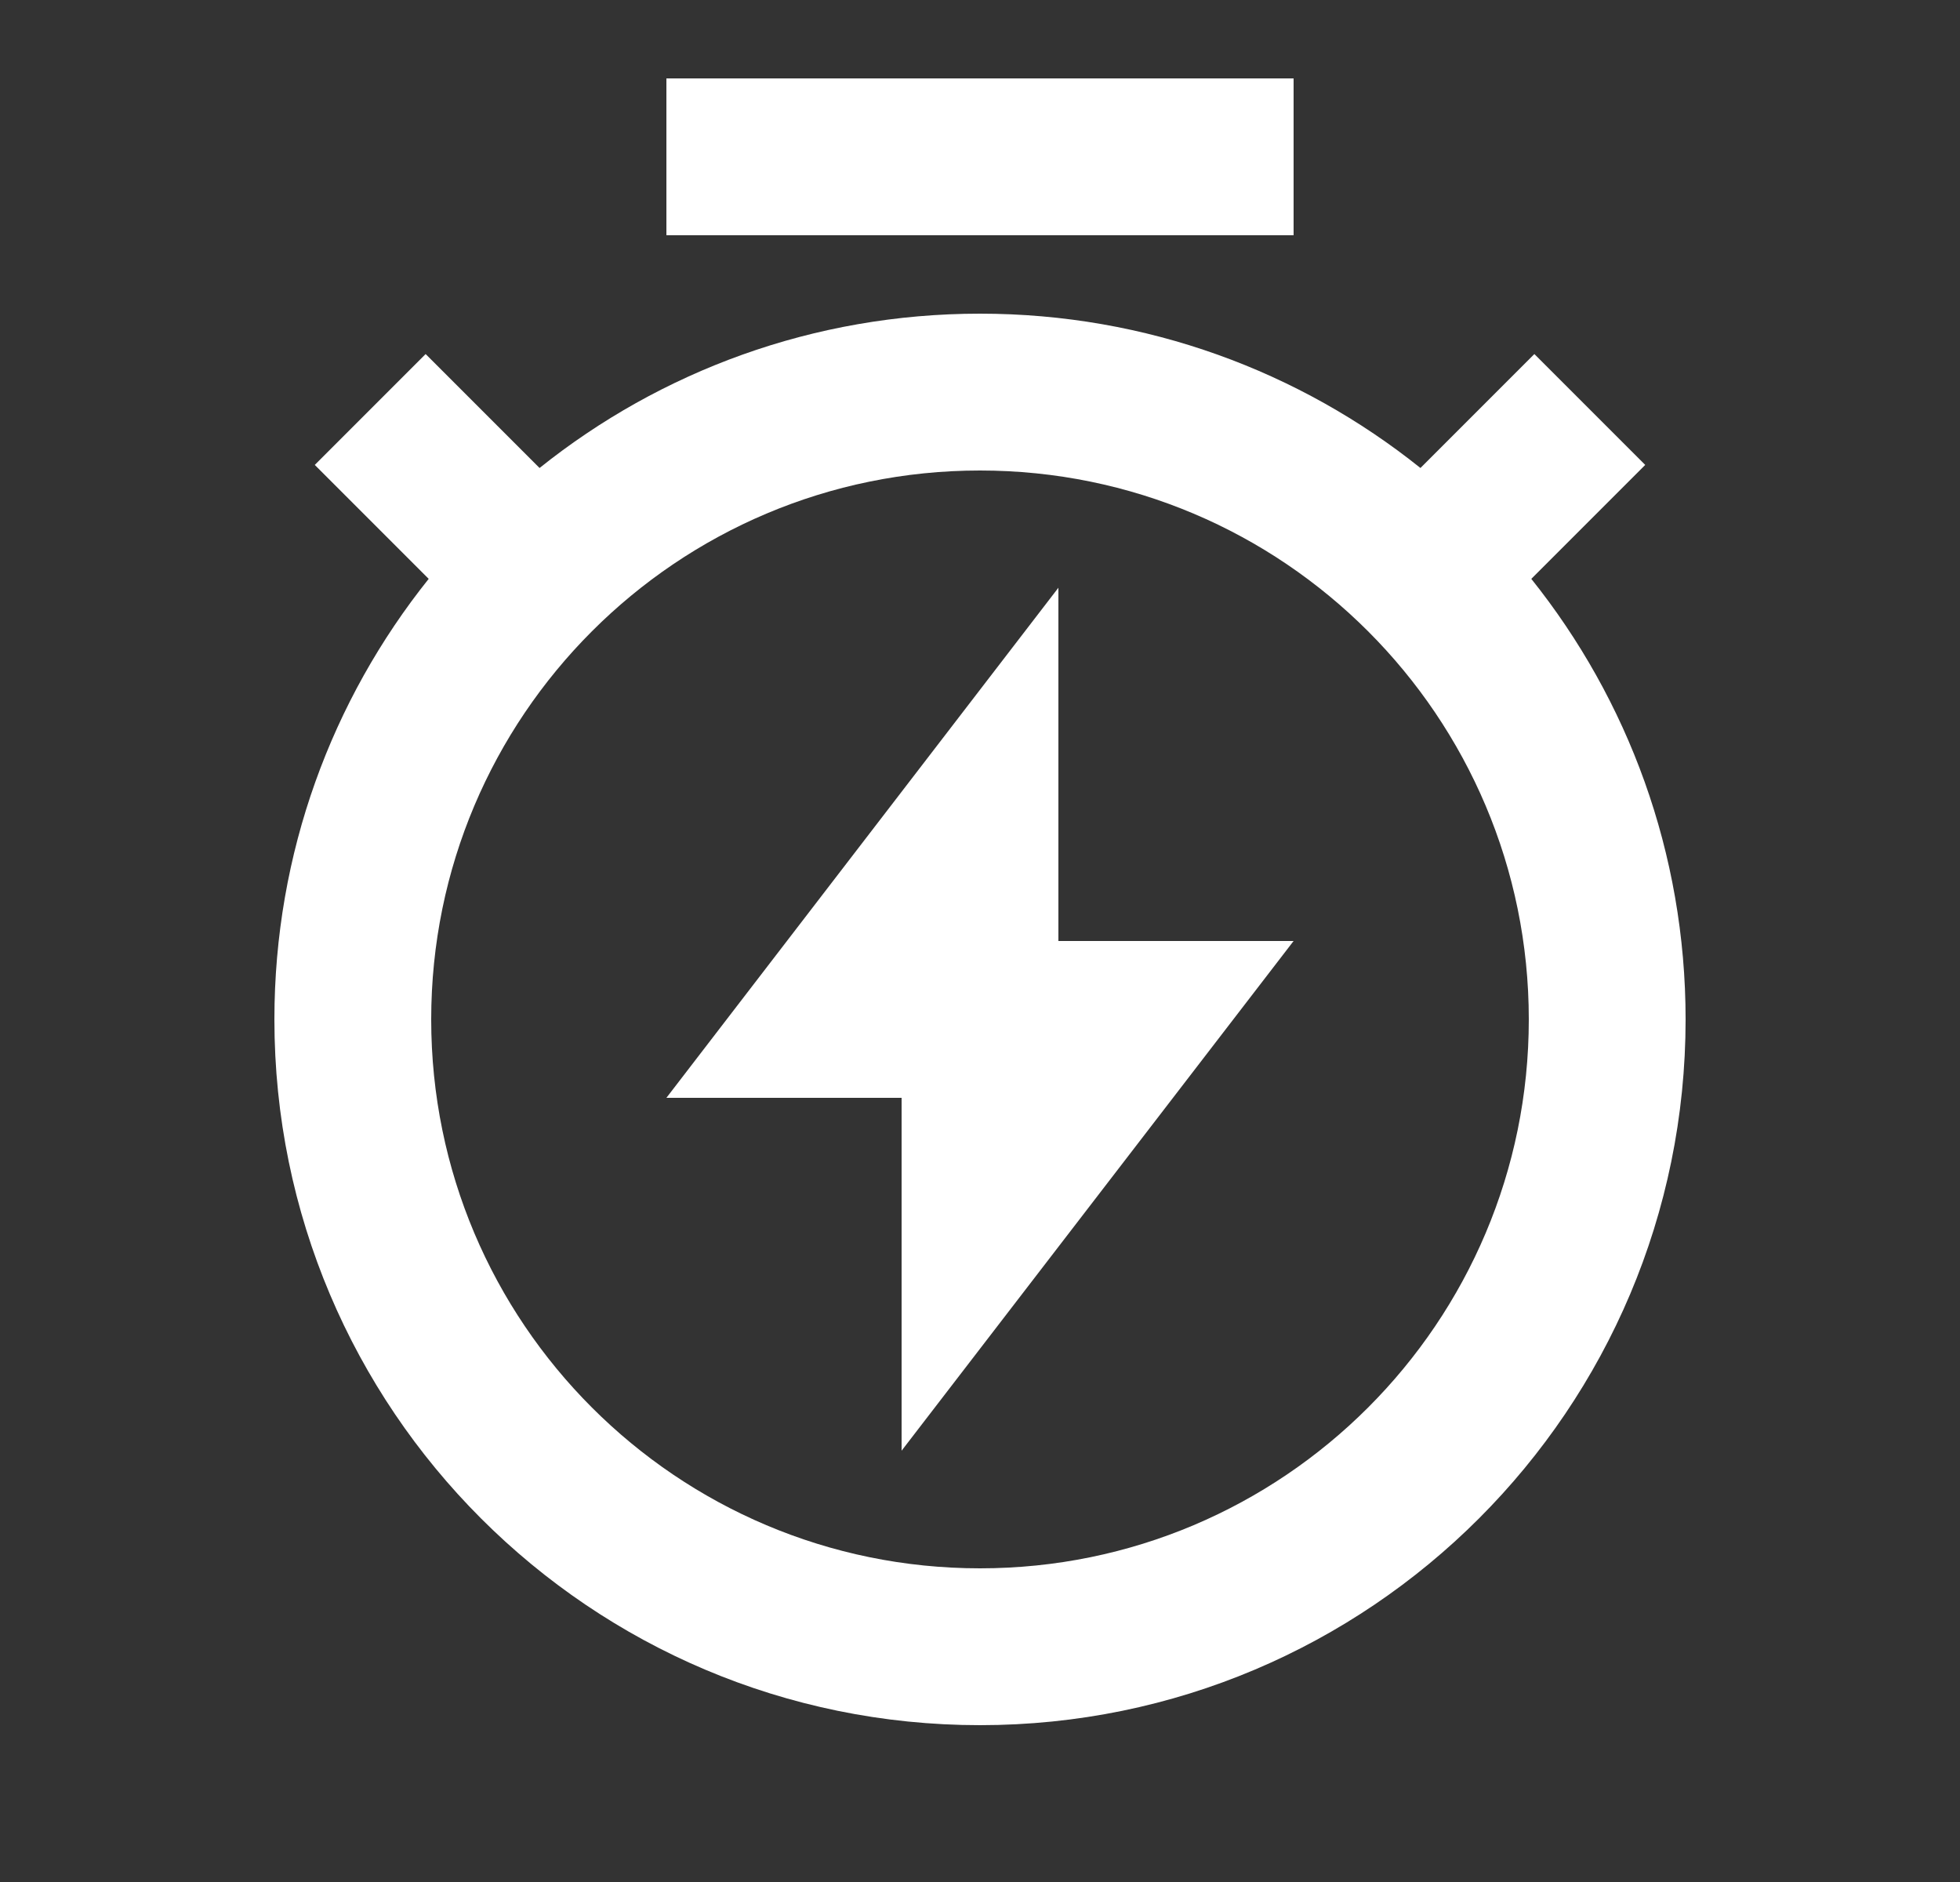 <svg width="25" height="24" viewBox="0 0 25 24" fill="none" xmlns="http://www.w3.org/2000/svg">
<rect x="0" y="0" width="25" height="24" fill="#333333" stroke="none"/>
<path d="M6.882 5.968C8.422 4.736 10.375 4 12.5 4C14.625 4 16.578 4.736 18.118 5.968L19.571 4.515L20.985 5.929L19.532 7.382C20.764 8.922 21.5 10.875 21.5 13C21.5 17.971 17.471 22 12.5 22C7.529 22 3.5 17.971 3.5 13C3.5 10.875 4.236 8.922 5.468 7.382L4.015 5.929L5.429 4.515L6.882 5.968ZM12.5 20C16.366 20 19.5 16.866 19.5 13C19.5 9.134 16.366 6 12.5 6C8.634 6 5.5 9.134 5.5 13C5.5 16.866 8.634 20 12.5 20ZM13.5 12H16.5L11.5 18.5V14H8.5L13.5 7.495V12ZM8.5 1H16.5V3H8.5V1Z" fill="white"/>
</svg>
